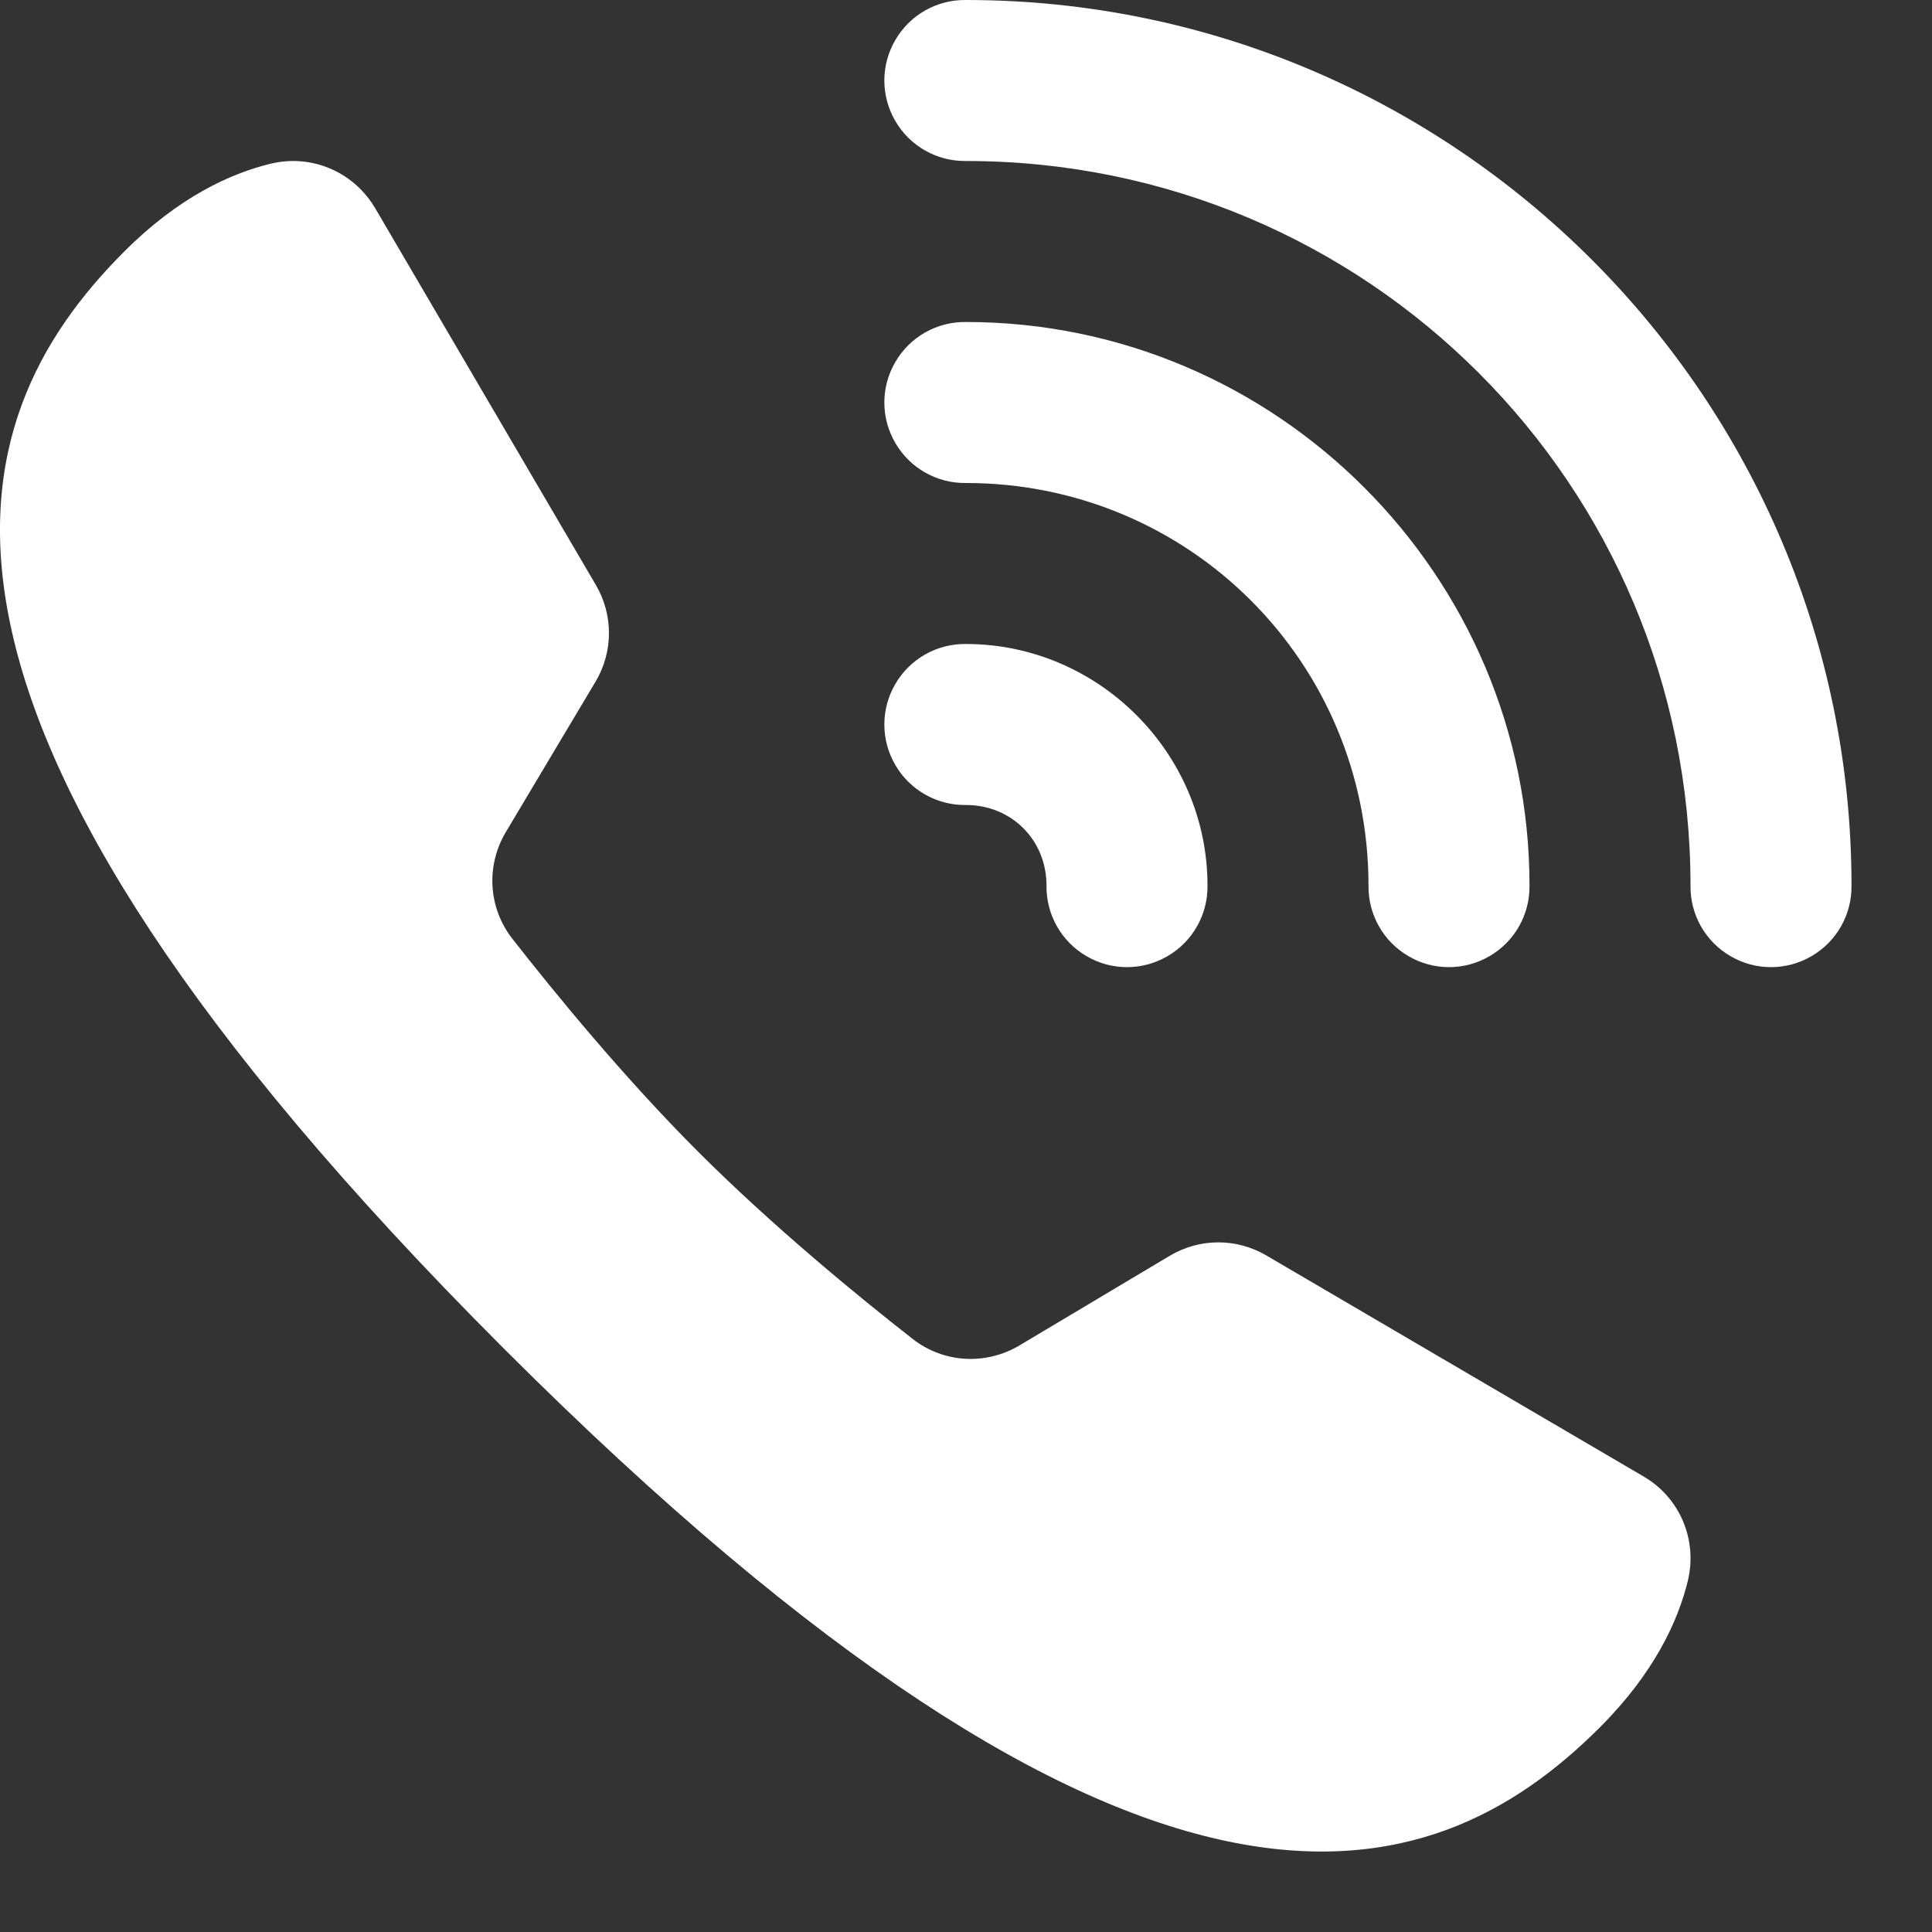 <?xml version="1.0" encoding="UTF-8"?>
<svg width="18px" height="18px" viewBox="0 0 18 18" version="1.1" xmlns="http://www.w3.org/2000/svg" xmlns:xlink="http://www.w3.org/1999/xlink">
    <rect x="0" y="0" width="18" height="18" fill="#333333" stroke="none"/>
    <!-- Generator: sketchtool 51.1 (57501) - http://www.bohemiancoding.com/sketch -->
    <title>8146D120-FDFA-40F4-ACBD-FF4E367CED89</title>
    <desc>Created with sketchtool.</desc>
    <defs></defs>
    <g id="Page-1" stroke="none" stroke-width="1" fill="none" fill-rule="evenodd">
        <g id="Homepage" transform="translate(-500, -65)" fill="#FFFFFF" fill-rule="nonzero">
            <g id="Group-2" transform="translate(500, 65)">
                <g id="icon">
                    <path d="M9,-6.48081849e-17 C8.73,-0.004 8.478,0.138 8.342,0.372 C8.205,0.606 8.205,0.894 8.342,1.128 C8.478,1.362 8.73,1.504 9,1.5 C12.737,1.5 15.75,4.513 15.75,8.25 C15.746,8.52 15.888,8.772 16.122,8.908 C16.356,9.045 16.644,9.045 16.878,8.908 C17.112,8.772 17.254,8.52 17.25,8.25 C17.25,3.702 13.548,-6.48081849e-17 9,-6.48081849e-17 Z M2.804,1.503 C2.71,1.495 2.614,1.503 2.518,1.526 C2.146,1.617 1.663,1.837 1.157,2.344 C-0.428,3.929 -1.268,6.6 4.69,12.56 C10.649,18.519 13.321,17.678 14.906,16.093 C15.414,15.585 15.634,15.102 15.725,14.729 C15.817,14.347 15.652,13.954 15.313,13.756 C14.467,13.261 12.642,12.191 11.795,11.695 C11.517,11.533 11.175,11.535 10.898,11.7 L9.498,12.535 C9.185,12.721 8.793,12.7 8.505,12.476 C8.008,12.088 7.208,11.433 6.511,10.737 C5.814,10.041 5.16,9.241 4.772,8.744 C4.548,8.456 4.526,8.064 4.714,7.75 L5.549,6.35 C5.714,6.073 5.715,5.729 5.552,5.451 L3.495,1.939 C3.345,1.685 3.086,1.526 2.804,1.503 Z M9,3 C8.73,2.996 8.478,3.138 8.342,3.372 C8.205,3.606 8.205,3.894 8.342,4.128 C8.478,4.362 8.73,4.504 9,4.5 C11.08,4.5 12.75,6.17 12.75,8.25 C12.746,8.52 12.888,8.772 13.122,8.908 C13.356,9.045 13.644,9.045 13.878,8.908 C14.112,8.772 14.254,8.52 14.25,8.25 C14.25,5.359 11.891,3 9,3 Z M9,6 C8.73,5.996 8.478,6.138 8.342,6.372 C8.205,6.606 8.205,6.894 8.342,7.128 C8.478,7.362 8.73,7.504 9,7.5 C9.424,7.5 9.75,7.826 9.75,8.25 C9.746,8.52 9.888,8.772 10.122,8.908 C10.356,9.045 10.644,9.045 10.878,8.908 C11.112,8.772 11.254,8.52 11.25,8.25 C11.25,7.016 10.234,6 9,6 Z" id="Shape"></path>
                </g>
            </g>
        </g>
    </g>
</svg>